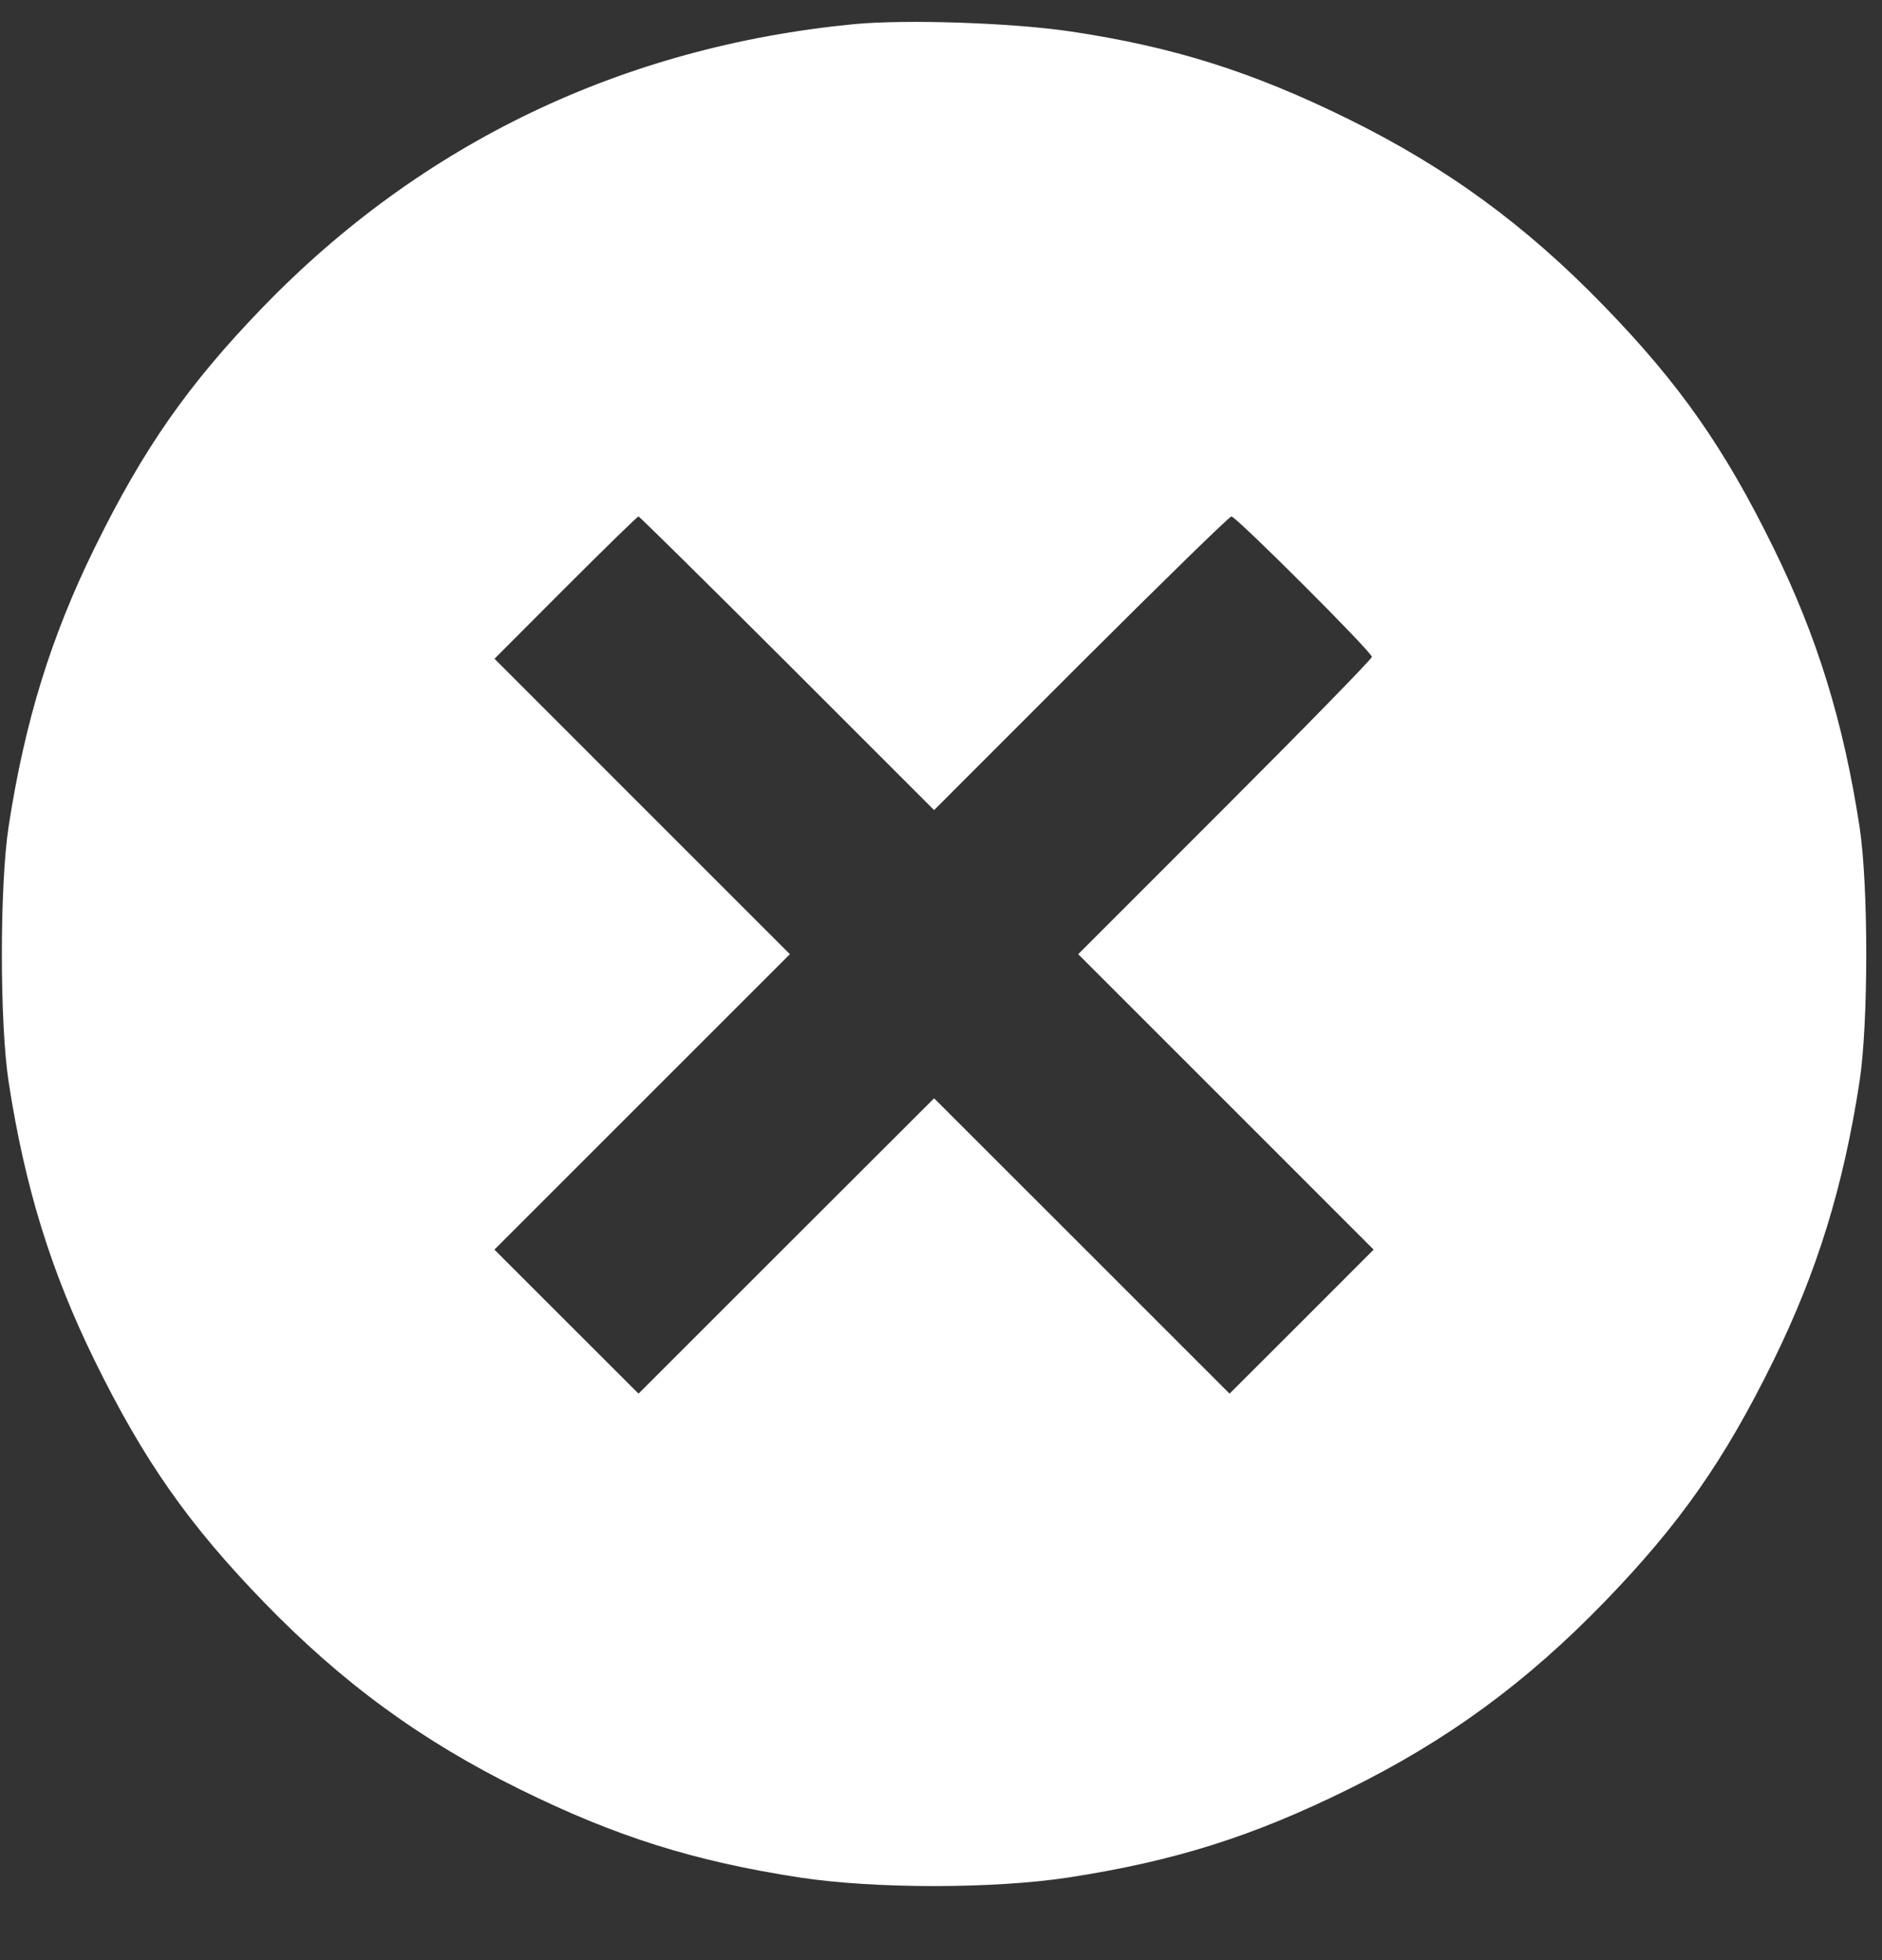 <svg fill="none" viewBox="0 0 24 25" height="25" width="24" xmlns="http://www.w3.org/2000/svg" data-id="542964505248793733">
<rect x="0" y="0" width="24" height="25" fill="#333333" stroke="none"/>
<path fill="white" d="M10.891 0.308C7.946 0.593 5.378 1.823 3.351 3.919C2.402 4.901 1.83 5.718 1.209 6.983C0.649 8.122 0.316 9.202 0.11 10.541C-0.005 11.291 -0.005 13.049 0.11 13.798C0.316 15.137 0.649 16.217 1.209 17.357C1.834 18.629 2.404 19.442 3.365 20.434C4.364 21.465 5.371 22.201 6.631 22.822C7.856 23.426 8.847 23.738 10.197 23.946C11.149 24.092 12.675 24.092 13.626 23.946C14.976 23.738 15.967 23.426 17.192 22.822C18.452 22.201 19.459 21.465 20.458 20.434C21.419 19.442 21.989 18.629 22.614 17.357C23.174 16.217 23.507 15.137 23.713 13.798C23.828 13.049 23.828 11.291 23.713 10.541C23.507 9.202 23.174 8.122 22.614 6.983C21.989 5.71 21.419 4.897 20.458 3.906C19.459 2.874 18.452 2.138 17.192 1.517C15.968 0.914 14.956 0.595 13.65 0.401C12.905 0.29 11.551 0.245 10.891 0.308ZM7.212 7.494L6.306 8.402L8.189 10.286L10.073 12.17L8.189 14.054L6.305 15.938L7.224 16.857L8.143 17.775L10.027 15.891L11.912 14.008L13.796 15.891L15.68 17.775L16.599 16.857L17.517 15.938L15.634 14.054L13.75 12.17L15.622 10.297C16.652 9.267 17.495 8.403 17.495 8.378C17.495 8.317 15.764 6.587 15.703 6.587C15.678 6.587 14.815 7.43 13.784 8.459L11.912 10.332L10.039 8.459C9.008 7.43 8.155 6.587 8.142 6.587C8.129 6.587 7.711 6.995 7.212 7.494Z" clip-rule="evenodd" fill-rule="evenodd"></path>
</svg>